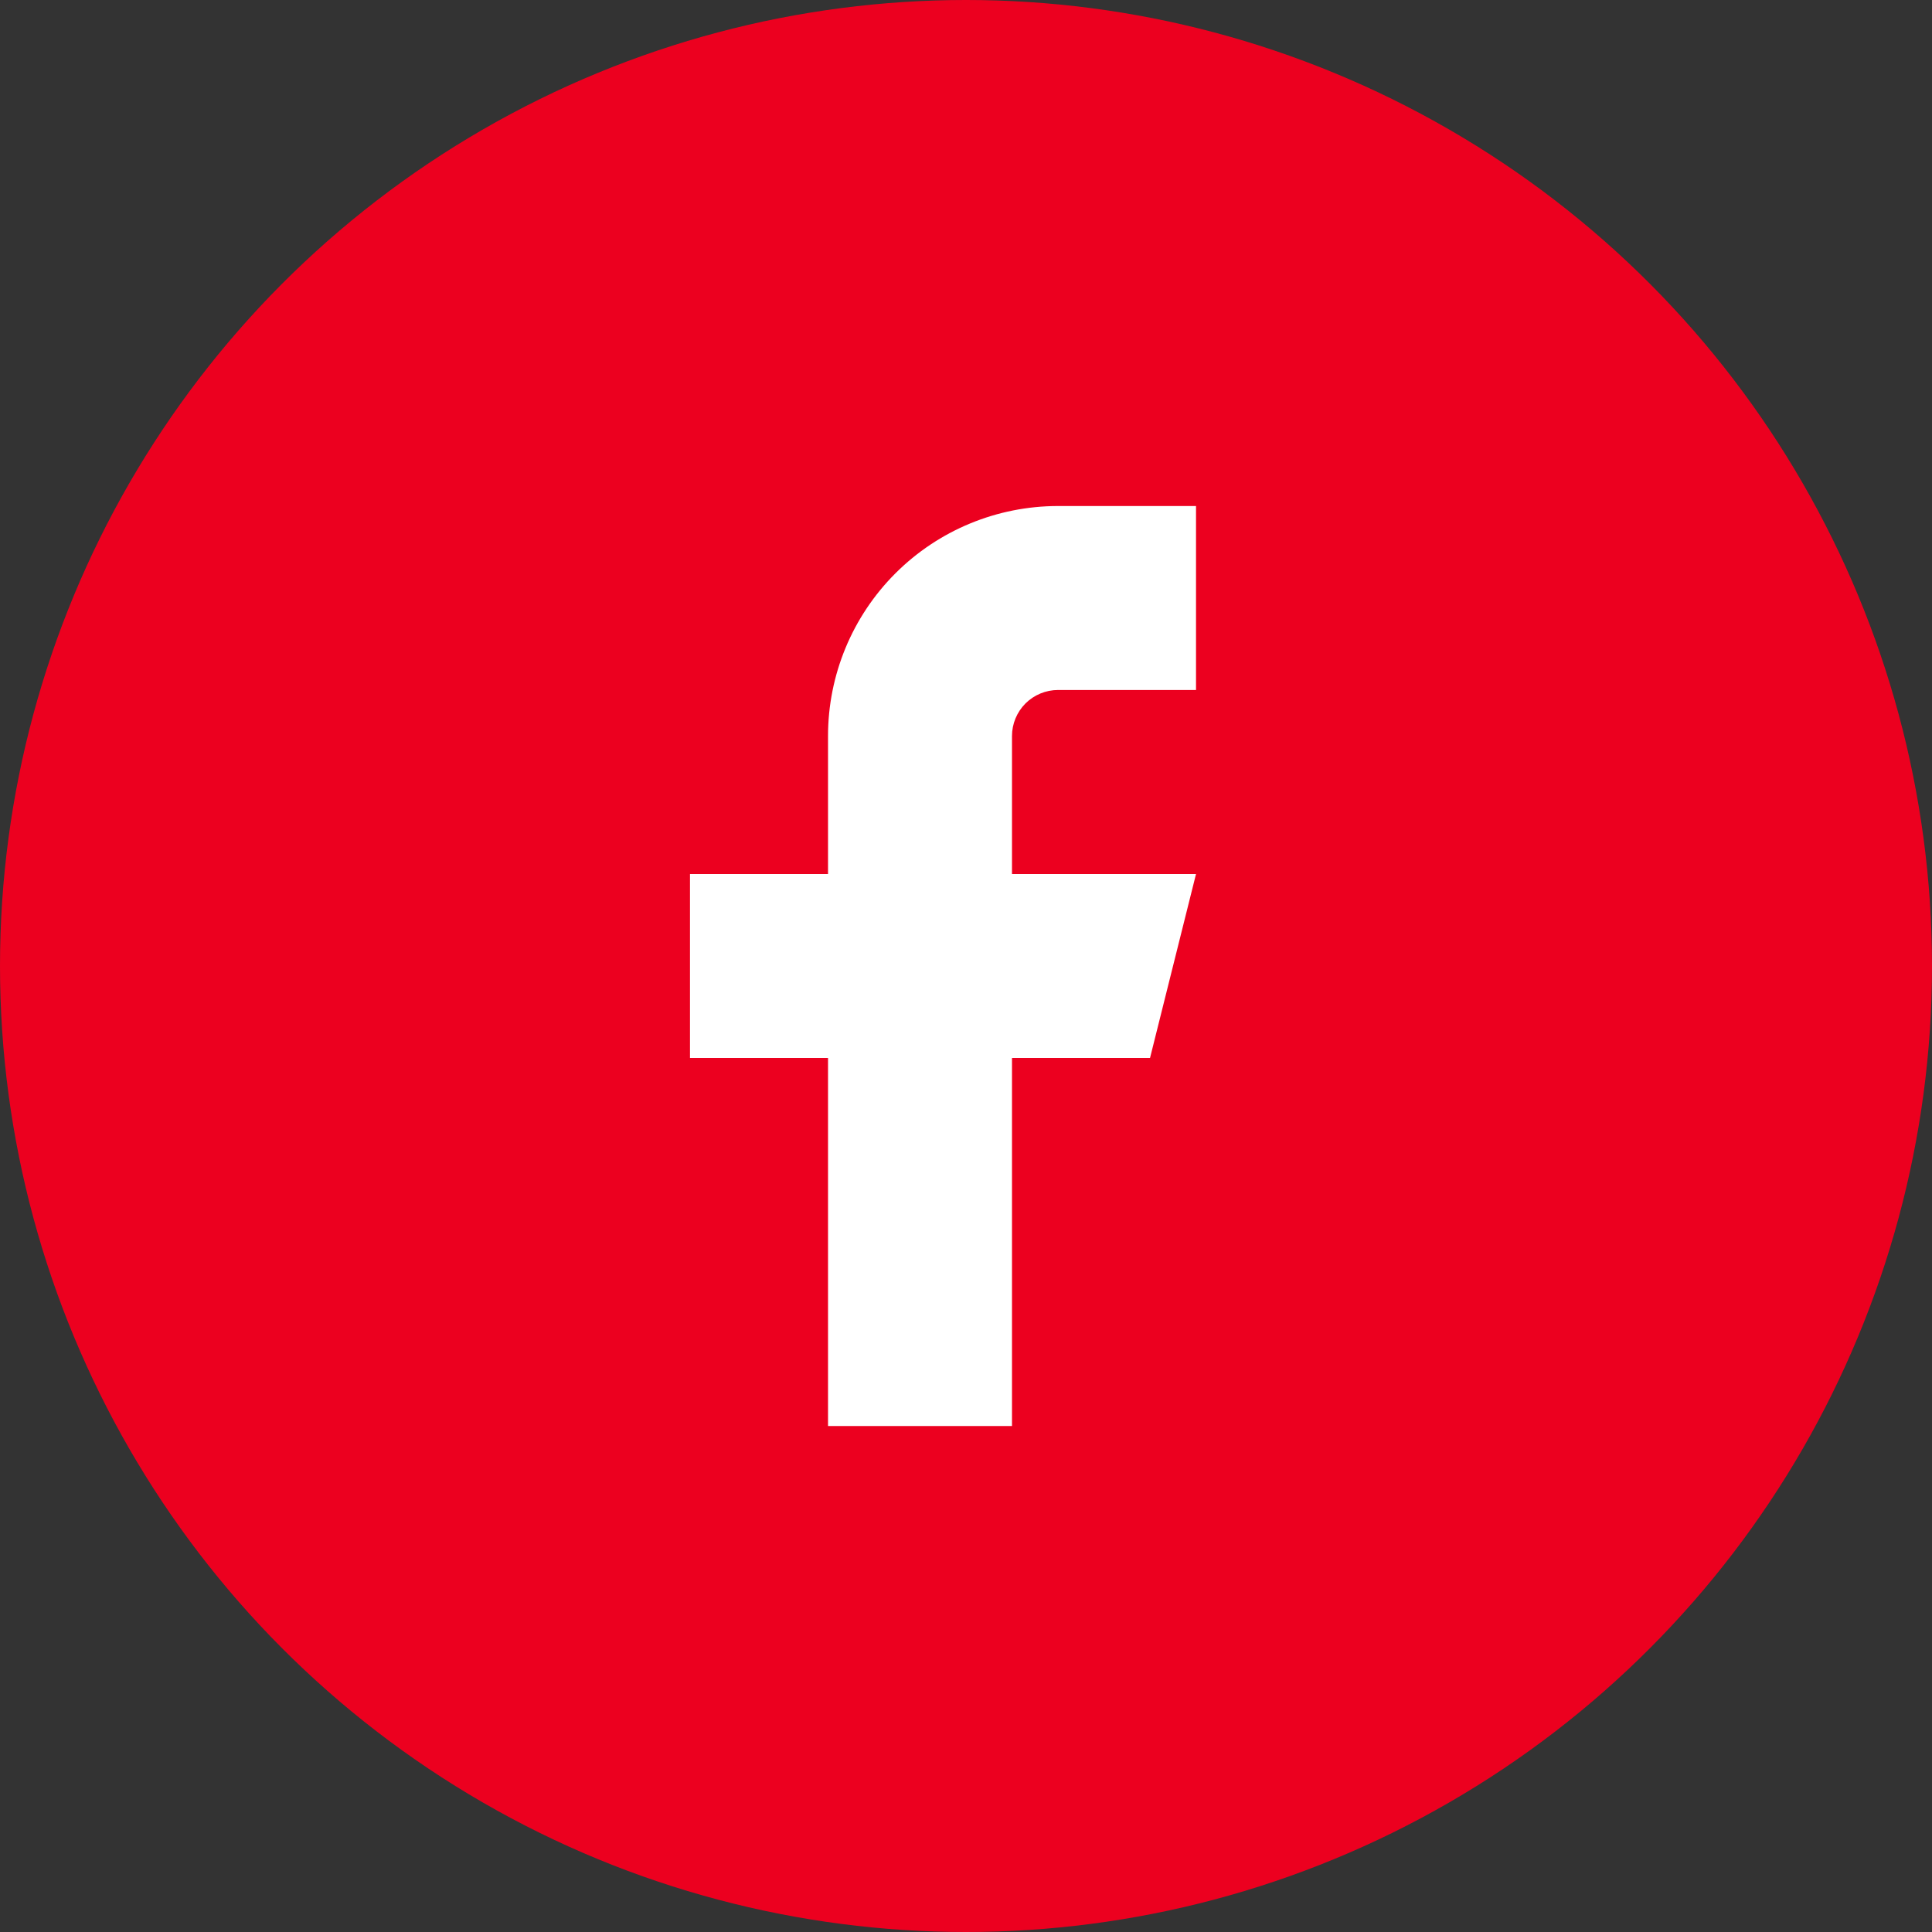 <svg width="36" height="36" viewBox="0 0 36 36" fill="none" xmlns="http://www.w3.org/2000/svg">
<rect x="0" y="0" width="36" height="36" fill="#333333" stroke="none"/>
<circle cx="18" cy="18" r="18" fill="#EC001F"/>
<path d="M22.286 9.429H19.715C18.578 9.429 17.488 9.88 16.684 10.684C15.88 11.488 15.429 12.578 15.429 13.714V16.286H12.857V19.714H15.429V26.572H18.857V19.714H21.429L22.286 16.286H18.857V13.714C18.857 13.487 18.948 13.269 19.108 13.108C19.269 12.948 19.487 12.857 19.715 12.857H22.286V9.429Z" fill="white"/>
</svg>

